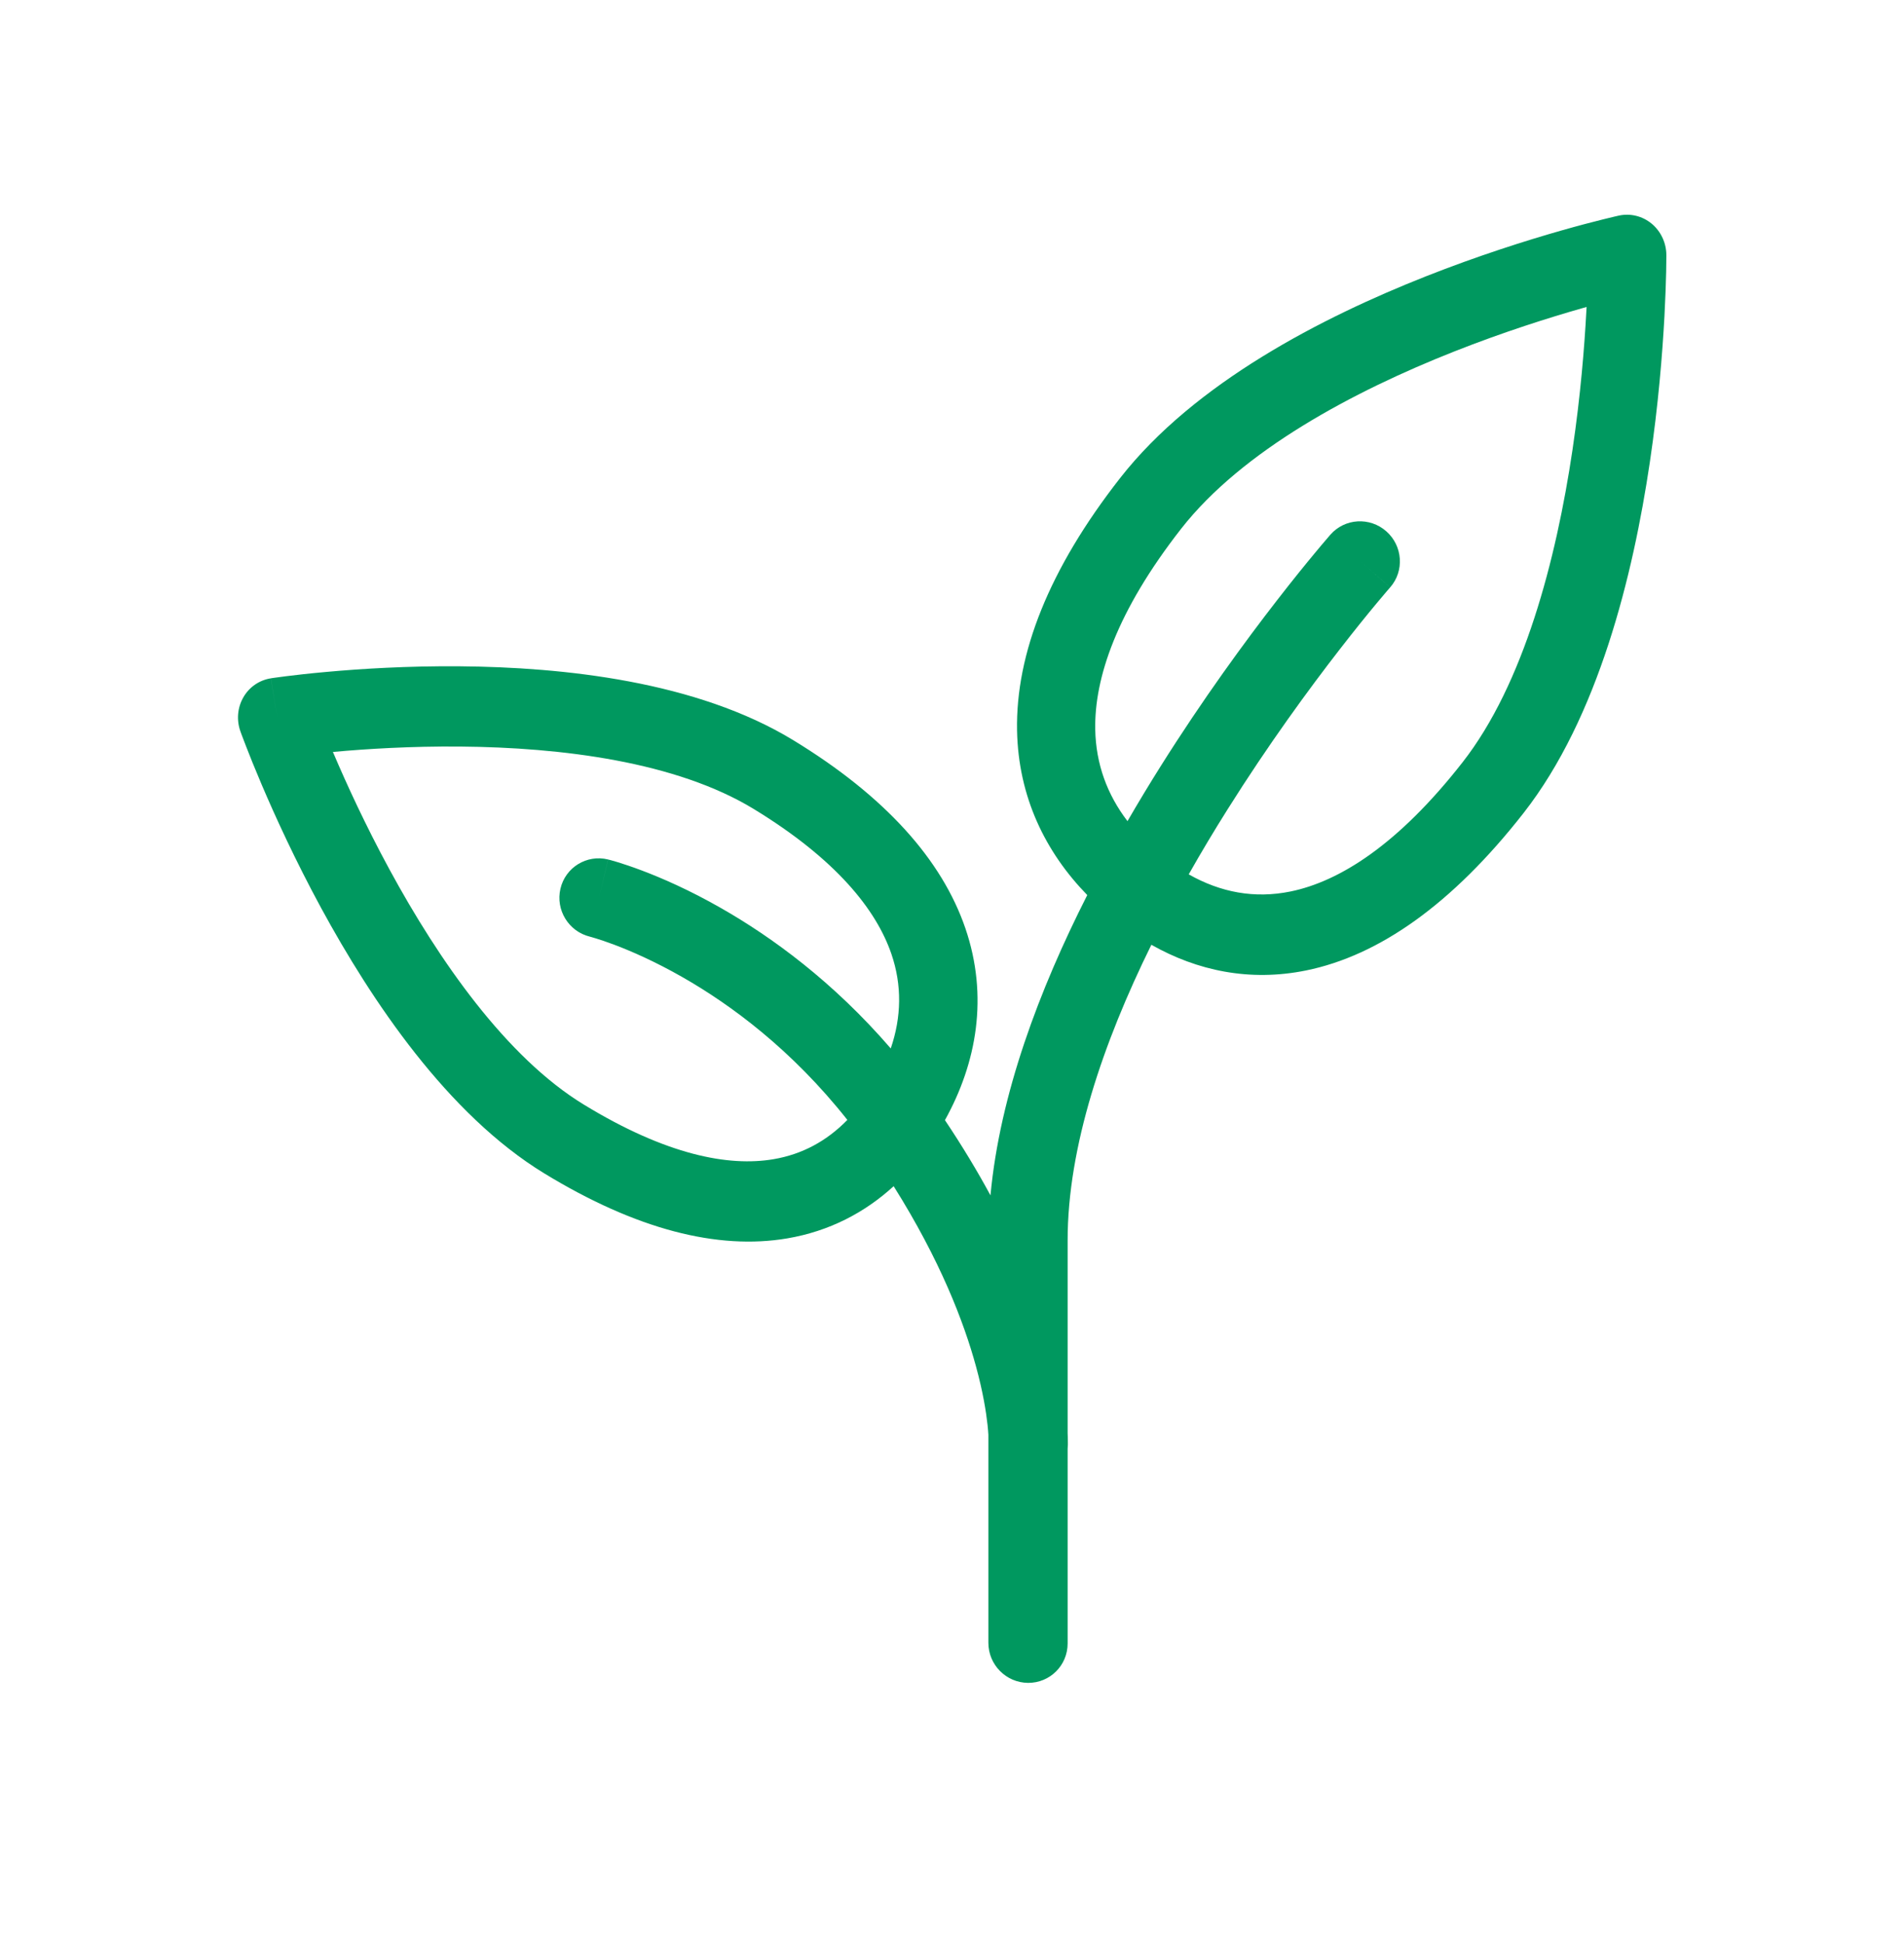 <svg width="48" height="49" viewBox="0 0 48 49" fill="none" xmlns="http://www.w3.org/2000/svg">
<path fill-rule="evenodd" clip-rule="evenodd" d="M32.533 22.47C31.628 22.655 30.77 22.493 29.968 22.038C30.287 21.474 30.617 20.924 30.951 20.394C31.976 18.763 33.003 17.361 33.774 16.368C34.159 15.871 34.479 15.478 34.702 15.21C34.813 15.076 34.9 14.974 34.959 14.905C34.988 14.871 35.01 14.846 35.025 14.829L35.041 14.811L35.044 14.807L35.044 14.806L34.293 14.141C35.044 14.806 35.045 14.806 35.045 14.806L35.045 14.806C35.408 14.393 35.365 13.76 34.95 13.393C34.535 13.025 33.904 13.062 33.541 13.475L34.293 14.141C33.541 13.475 33.541 13.475 33.541 13.475L33.54 13.476L33.538 13.478L33.533 13.484L33.513 13.507C33.496 13.527 33.471 13.556 33.439 13.594C33.374 13.669 33.281 13.778 33.164 13.92C32.928 14.203 32.594 14.614 32.194 15.13C31.394 16.16 30.327 17.616 29.258 19.316C28.98 19.758 28.701 20.219 28.424 20.697C27.912 20.027 27.628 19.258 27.611 18.387C27.587 17.1 28.144 15.416 29.776 13.328C31.319 11.355 34.112 9.867 36.659 8.86C37.91 8.366 39.06 8.004 39.896 7.766L39.998 7.737L39.992 7.845C39.944 8.738 39.846 9.971 39.643 11.336C39.231 14.114 38.414 17.241 36.871 19.214C35.239 21.301 33.759 22.22 32.533 22.47ZM24.97 30.129C25.206 27.584 26.2 24.944 27.41 22.56C26.357 21.48 25.672 20.089 25.64 18.413C25.604 16.483 26.44 14.349 28.237 12.051C30.123 9.639 33.339 7.996 35.942 6.967C37.267 6.444 38.478 6.062 39.359 5.811C39.8 5.685 40.16 5.592 40.41 5.53C40.536 5.498 40.634 5.475 40.703 5.459C40.736 5.451 40.763 5.445 40.781 5.441L40.803 5.436L40.809 5.435L40.811 5.434L40.812 5.434C40.812 5.434 40.812 5.434 41.023 6.426C42.009 6.427 42.009 6.427 42.009 6.427L42.009 6.428L42.009 6.43L42.009 6.437L42.009 6.459C42.009 6.479 42.009 6.507 42.008 6.543C42.008 6.614 42.007 6.719 42.004 6.851C41.998 7.117 41.986 7.499 41.961 7.969C41.91 8.909 41.807 10.21 41.592 11.654C41.171 14.493 40.296 18.079 38.41 20.491C36.613 22.788 34.767 24.085 32.928 24.46C31.503 24.75 30.182 24.467 29.026 23.813C27.806 26.287 26.915 28.909 26.915 31.264V36.125C26.916 36.16 26.918 36.191 26.919 36.22C26.921 36.281 26.921 36.33 26.921 36.366C26.921 36.385 26.921 36.4 26.921 36.411L26.921 36.427L26.92 36.433L26.92 36.435L26.92 36.437C26.92 36.437 26.92 36.437 26.915 36.437V36.438L26.92 36.438C26.919 36.464 26.918 36.489 26.915 36.514V39.188V40.903V41.298V41.393V41.416V41.422V41.423V41.424V41.424C26.915 41.977 26.468 42.421 25.916 42.417C25.364 42.412 24.917 41.96 24.917 41.407V41.407V41.406V41.405V41.399V41.376V41.281V40.886V39.17V36.164C24.913 36.097 24.907 36.014 24.896 35.914C24.86 35.587 24.782 35.087 24.605 34.441C24.301 33.326 23.703 31.765 22.529 29.898C21.803 30.562 20.91 31.033 19.844 31.214C18.09 31.51 16.04 30.99 13.724 29.577C11.282 28.088 9.367 25.225 8.093 22.881C7.445 21.686 6.939 20.58 6.595 19.772C6.423 19.368 6.29 19.037 6.201 18.805C6.156 18.69 6.122 18.599 6.098 18.536L6.071 18.462L6.064 18.442L6.062 18.436L6.061 18.435L6.061 18.434C6.061 18.434 6.061 18.434 6.989 18.097C6.829 17.097 6.829 17.097 6.83 17.097L6.83 17.096L6.832 17.096L6.838 17.095L6.859 17.092C6.876 17.09 6.902 17.086 6.934 17.081C6.999 17.072 7.093 17.059 7.213 17.044C7.453 17.014 7.799 16.974 8.226 16.936C9.078 16.858 10.263 16.783 11.592 16.794C14.2 16.816 17.559 17.169 20.001 18.658C22.317 20.07 23.746 21.672 24.337 23.397C24.924 25.114 24.625 26.787 23.822 28.233C24.265 28.895 24.645 29.528 24.97 30.129ZM22.456 26.426C22.726 25.635 22.743 24.837 22.472 24.044C22.091 22.933 21.085 21.661 19.004 20.392C17.048 19.199 14.15 18.838 11.601 18.817C10.351 18.806 9.232 18.877 8.425 18.95L8.393 18.953L8.406 18.984C8.731 19.747 9.209 20.792 9.819 21.915C11.063 24.207 12.765 26.651 14.721 27.843C16.802 29.113 18.369 29.409 19.497 29.218C20.228 29.095 20.848 28.755 21.362 28.227C19.963 26.459 18.433 25.33 17.205 24.629C16.506 24.23 15.907 23.971 15.489 23.813C15.281 23.735 15.118 23.681 15.011 23.649C14.958 23.633 14.919 23.622 14.896 23.615L14.872 23.609C14.871 23.608 14.87 23.608 14.869 23.608L14.87 23.608C14.87 23.608 14.869 23.608 14.869 23.608C14.334 23.476 14.003 22.935 14.129 22.399C14.255 21.861 14.792 21.532 15.329 21.663L15.107 22.608C15.329 21.663 15.33 21.663 15.33 21.663L15.331 21.664L15.333 21.664L15.339 21.666L15.355 21.67C15.368 21.673 15.385 21.677 15.406 21.683C15.448 21.695 15.505 21.711 15.578 21.733C15.723 21.778 15.927 21.845 16.179 21.94C16.682 22.13 17.38 22.432 18.182 22.891C19.456 23.618 21.001 24.74 22.456 26.426ZM14.87 23.608L14.87 23.608L14.87 23.608C14.87 23.608 14.87 23.608 14.87 23.608ZM14.87 23.608L14.871 23.608L14.872 23.609C14.871 23.609 14.871 23.608 14.87 23.608ZM6.989 18.097L6.061 18.434C5.959 18.149 5.986 17.835 6.135 17.576C6.283 17.317 6.538 17.142 6.829 17.097L6.989 18.097ZM41.023 6.426L40.812 5.434C41.103 5.371 41.407 5.446 41.639 5.638C41.871 5.831 42.007 6.121 42.009 6.427L41.023 6.426Z" fill="#00985F"/>
</svg>
